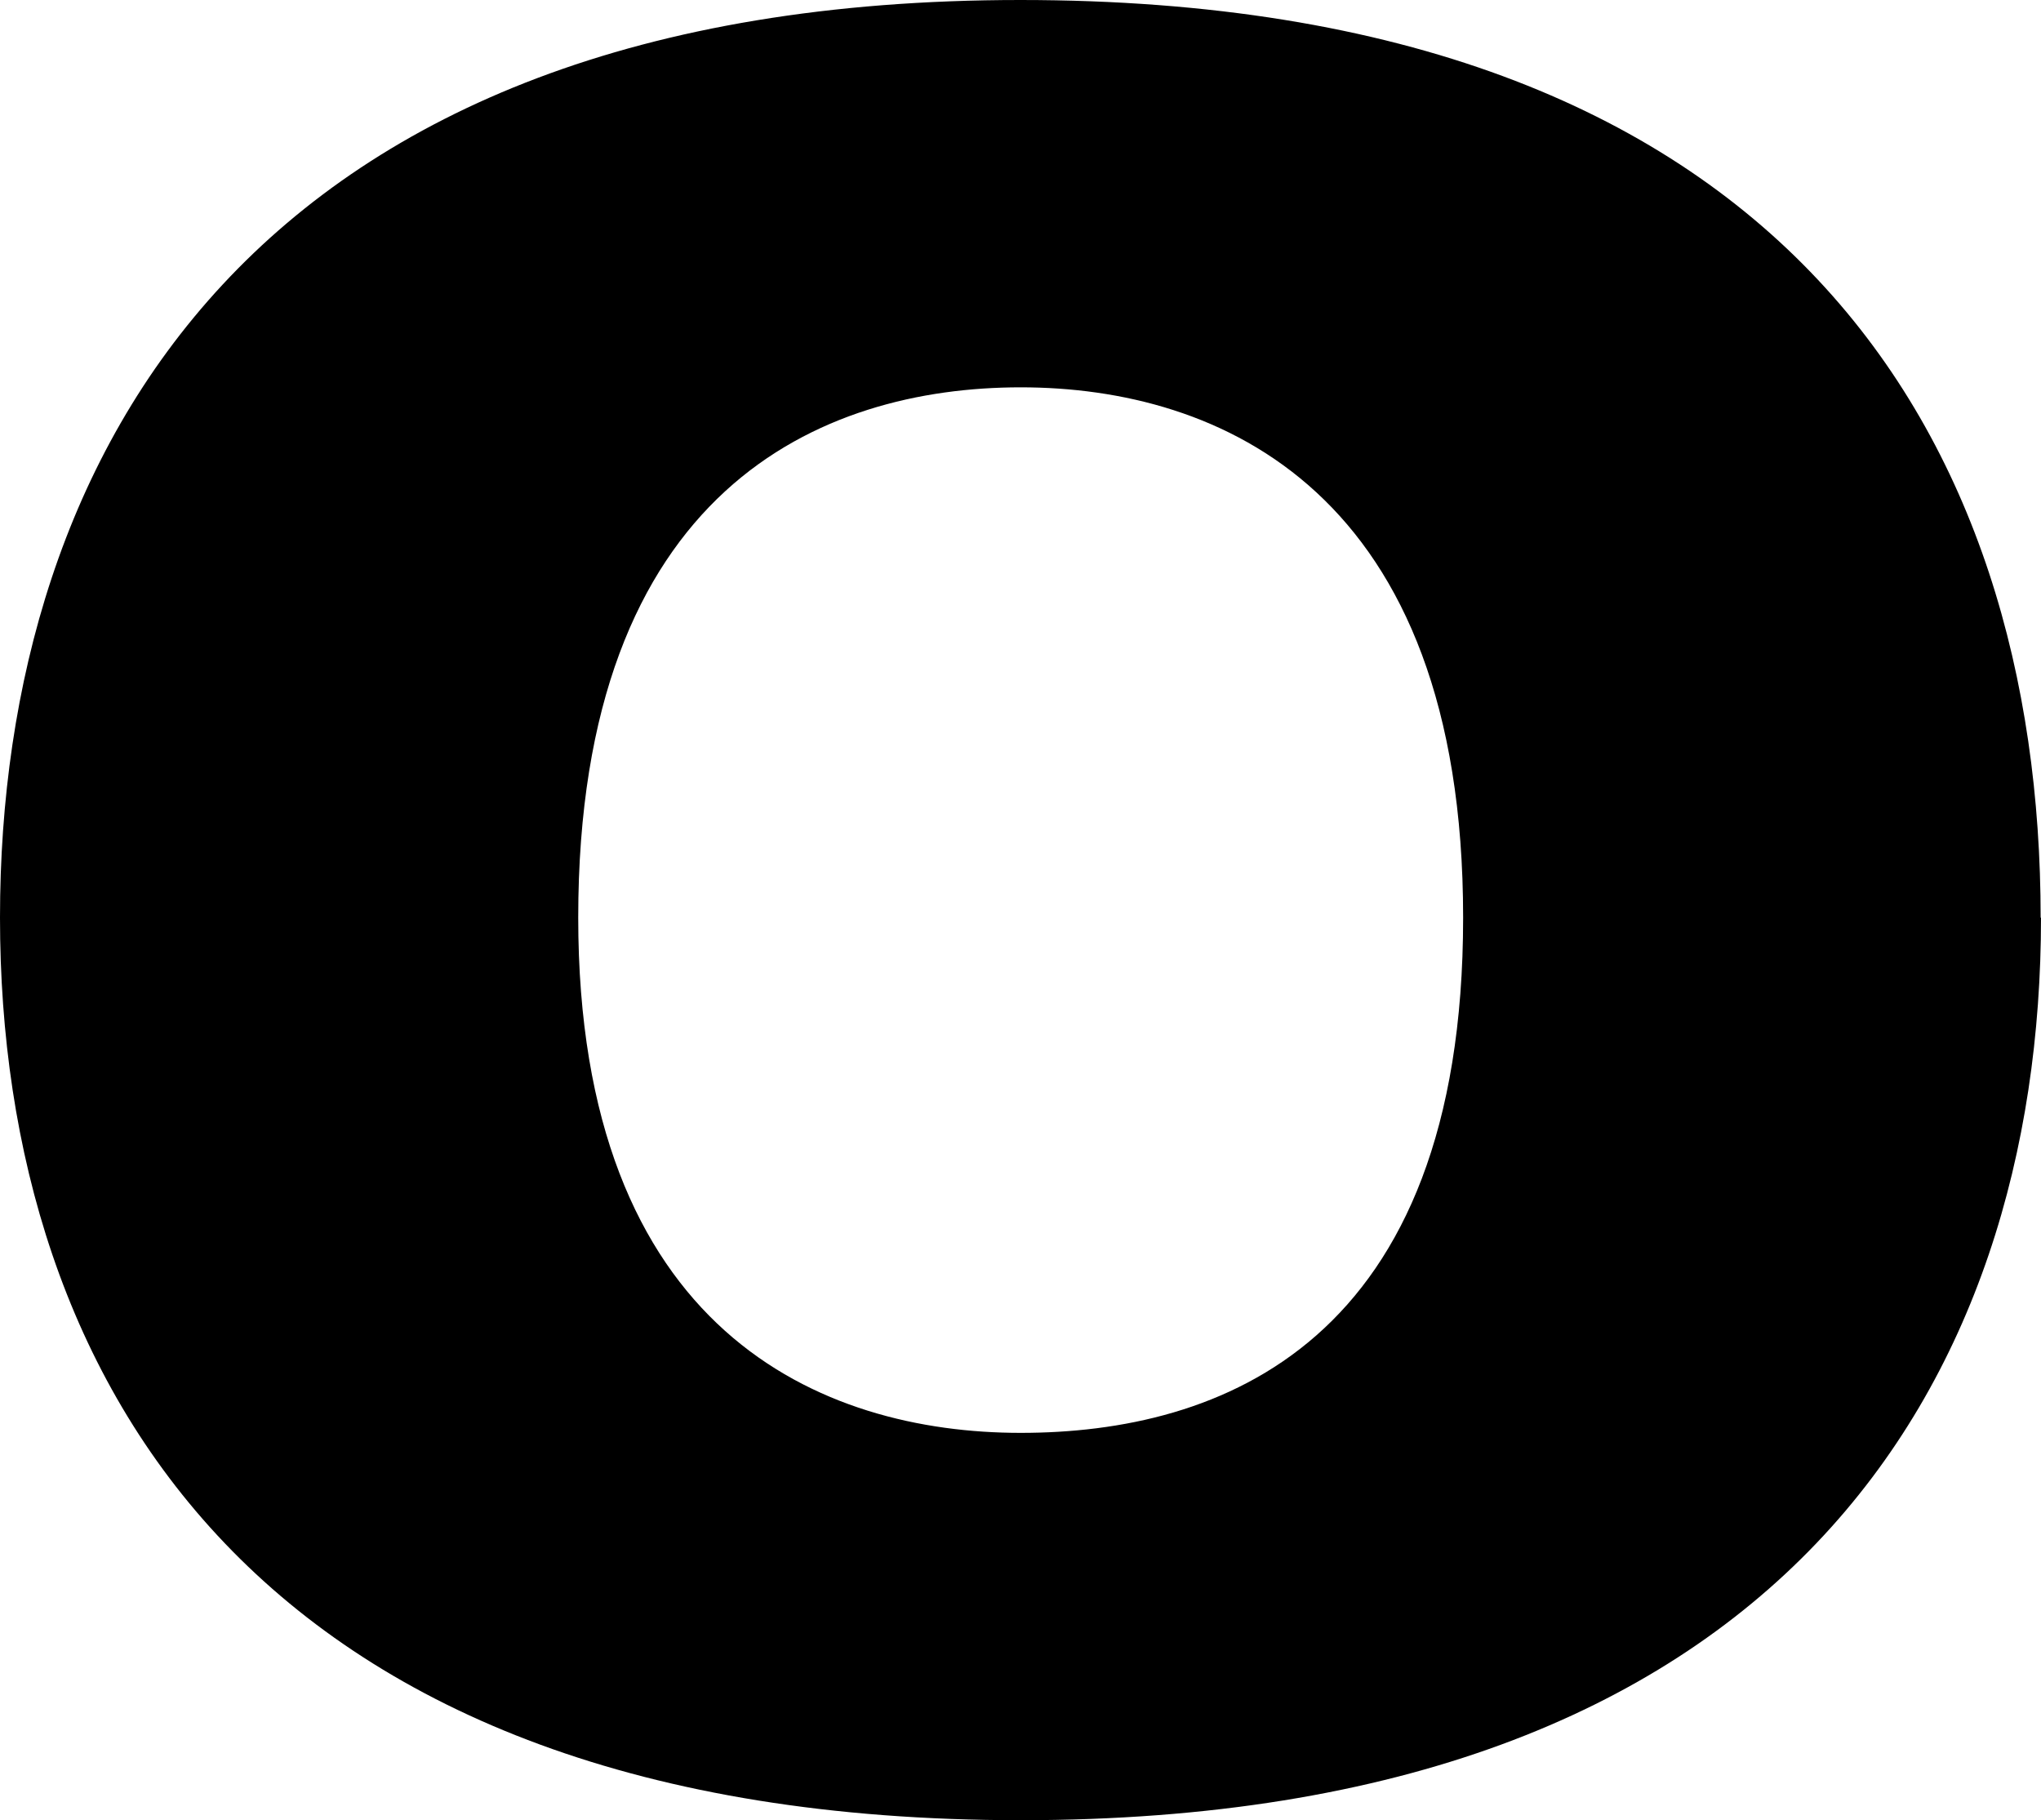 <svg data-name="レイヤー 2" xmlns="http://www.w3.org/2000/svg" viewBox="0 0 56.97 50.8"><path d="M56.97 25.61c0 12.98-7.23 25.19-28.48 25.19S0 38.59 0 25.61 7.09 0 28.48 0s28.48 12.28 28.48 25.61zm-40.83 0c0 11.58 6.81 14.38 12.35 14.38s12.35-2.46 12.35-14.38-6.81-14.8-12.35-14.8-12.35 2.81-12.35 14.8z" data-name="レイヤー 1"/></svg>